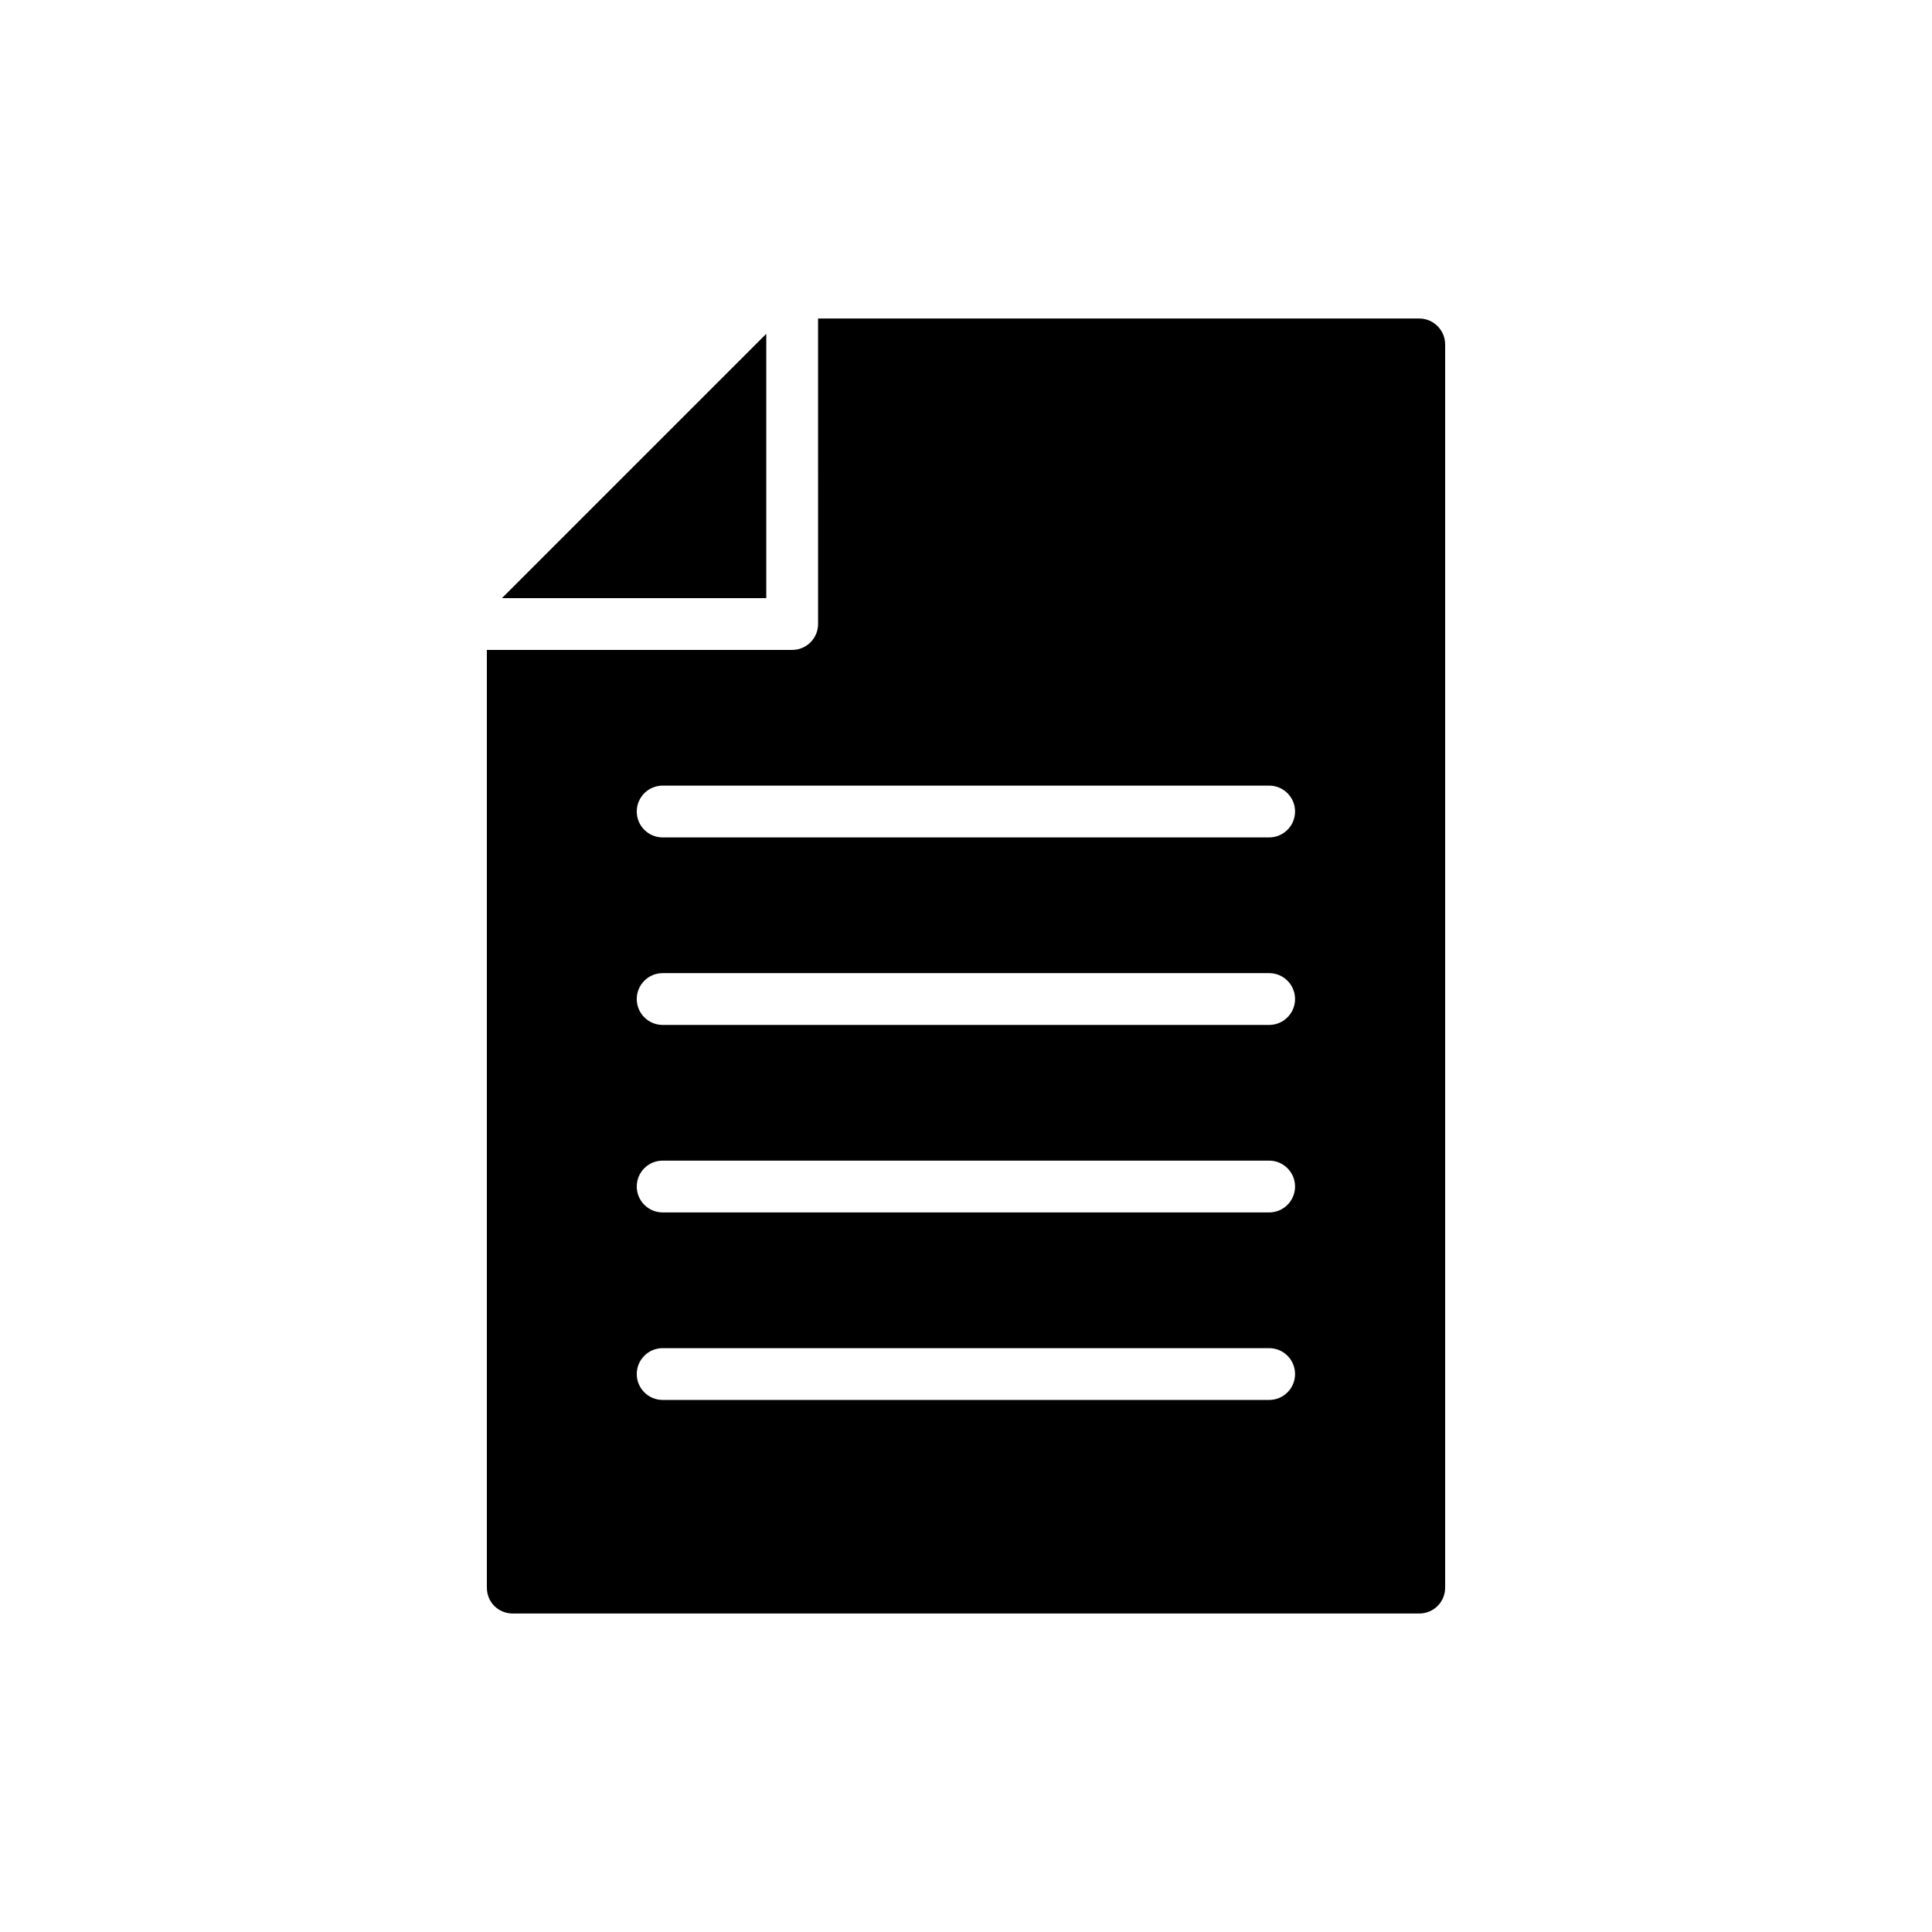 <?xml version="1.0" encoding="UTF-8"?>
<!-- Uploaded to: SVG Repo, www.svgrepo.com, Generator: SVG Repo Mixer Tools -->
<svg fill="#000000" width="800px" height="800px" version="1.1" viewBox="144 144 512 512" xmlns="http://www.w3.org/2000/svg">
 <g>
  <path d="m347.07 302.51v-70.047l-70.047 70.047z"/>
  <path d="m360.8 309.37c0 3.789-3.074 6.863-6.863 6.863h-80.914v248.5c0 3.844 3.019 6.863 6.863 6.863h240.23c3.773 0 6.863-3.019 6.863-6.863v-329.46c0-3.773-3.09-6.863-6.863-6.863h-159.32zm119.54 205.63h-160.73c-3.789 0-6.863-3.074-6.863-6.863s3.074-6.863 6.863-6.863h160.73c3.789 0 6.863 3.074 6.863 6.863s-3.07 6.863-6.863 6.863zm0-49.695h-160.73c-3.789 0-6.863-3.074-6.863-6.863 0-3.789 3.074-6.863 6.863-6.863h160.73c3.789 0 6.863 3.074 6.863 6.863 0 3.793-3.07 6.863-6.863 6.863zm0-49.688h-160.73c-3.789 0-6.863-3.074-6.863-6.863 0-3.789 3.074-6.863 6.863-6.863h160.73c3.789 0 6.863 3.074 6.863 6.863 0 3.789-3.07 6.863-6.863 6.863zm6.863-56.559c0 3.789-3.074 6.863-6.863 6.863l-160.73 0.004c-3.789 0-6.863-3.074-6.863-6.863 0-3.789 3.074-6.863 6.863-6.863h160.73c3.793-0.004 6.863 3.07 6.863 6.859z"/>
 </g>
</svg>